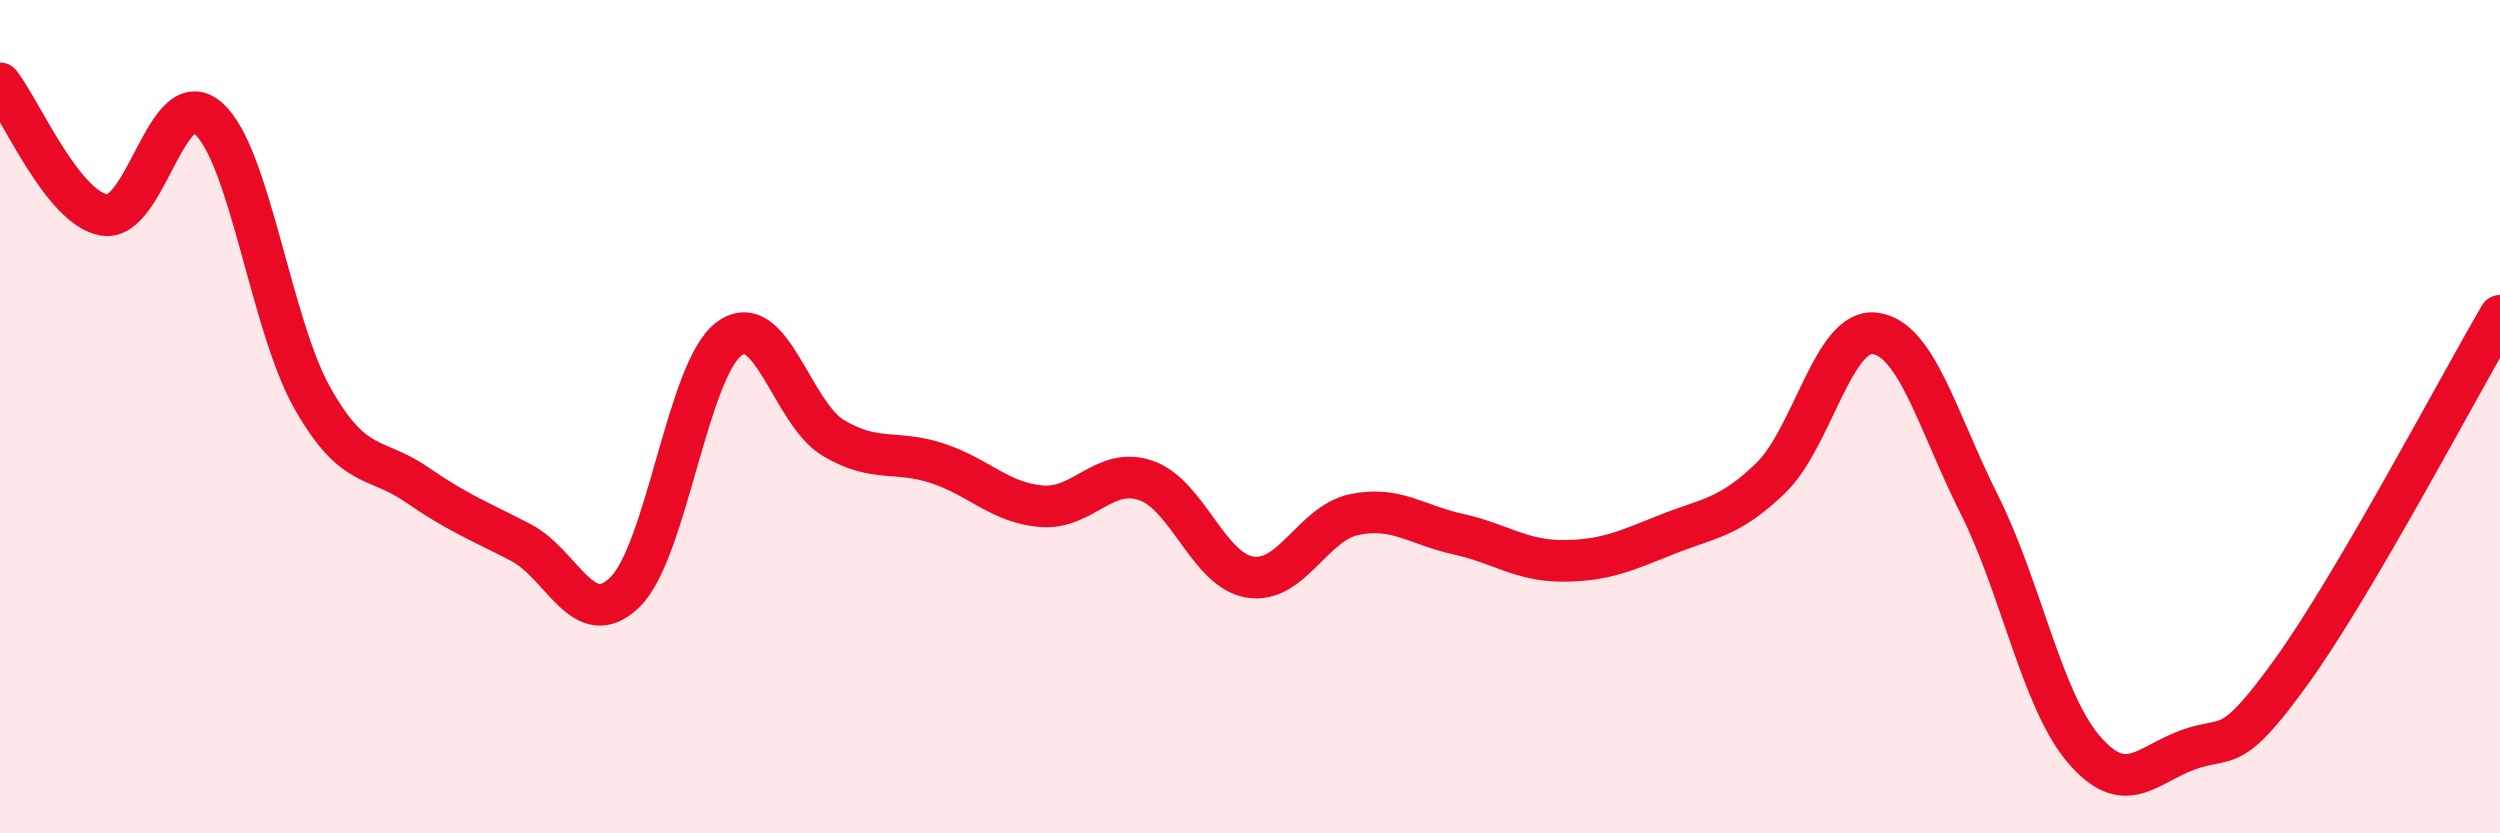 
    <svg width="60" height="20" viewBox="0 0 60 20" xmlns="http://www.w3.org/2000/svg">
      <path
        d="M 0,2 C 0.5,2.63 1.5,4.99 2.5,5.16 C 3.5,5.33 4,1.96 5,2.84 C 6,3.72 6.5,7.8 7.5,9.56 C 8.5,11.32 9,10.94 10,11.63 C 11,12.32 11.5,12.5 12.5,13.02 C 13.5,13.54 14,15.19 15,14.21 C 16,13.23 16.5,8.87 17.5,8.13 C 18.5,7.39 19,9.91 20,10.51 C 21,11.11 21.5,10.79 22.5,11.12 C 23.5,11.45 24,12.07 25,12.15 C 26,12.23 26.5,11.19 27.5,11.53 C 28.5,11.87 29,13.69 30,13.85 C 31,14.01 31.5,12.56 32.5,12.35 C 33.5,12.14 34,12.6 35,12.82 C 36,13.04 36.5,13.46 37.5,13.46 C 38.5,13.46 39,13.23 40,12.83 C 41,12.43 41.5,12.44 42.5,11.47 C 43.5,10.5 44,7.87 45,8 C 46,8.13 46.5,10.11 47.5,12.1 C 48.5,14.09 49,16.79 50,17.97 C 51,19.15 51.5,18.37 52.5,18 C 53.5,17.63 53.5,18.19 55,16.11 C 56.5,14.03 59,9.29 60,7.58L60 20L0 20Z"
        fill="#EB0A25"
        opacity="0.1"
        stroke-linecap="round"
        stroke-linejoin="round"
      />
      <path
        d="M 0,2 C 0.5,2.63 1.5,4.99 2.5,5.16 C 3.5,5.33 4,1.96 5,2.84 C 6,3.72 6.5,7.8 7.5,9.56 C 8.5,11.32 9,10.94 10,11.63 C 11,12.32 11.5,12.5 12.5,13.02 C 13.5,13.54 14,15.19 15,14.21 C 16,13.23 16.5,8.87 17.5,8.13 C 18.5,7.39 19,9.91 20,10.51 C 21,11.11 21.5,10.79 22.5,11.12 C 23.5,11.45 24,12.07 25,12.15 C 26,12.23 26.5,11.19 27.5,11.53 C 28.5,11.87 29,13.69 30,13.85 C 31,14.01 31.5,12.56 32.5,12.35 C 33.5,12.14 34,12.6 35,12.82 C 36,13.04 36.5,13.46 37.5,13.46 C 38.5,13.46 39,13.23 40,12.83 C 41,12.43 41.5,12.44 42.5,11.47 C 43.5,10.5 44,7.87 45,8 C 46,8.13 46.5,10.11 47.5,12.1 C 48.5,14.09 49,16.79 50,17.97 C 51,19.15 51.5,18.37 52.5,18 C 53.5,17.63 53.5,18.19 55,16.11 C 56.5,14.03 59,9.29 60,7.58"
        stroke="#EB0A25"
        stroke-width="1"
        fill="none"
        stroke-linecap="round"
        stroke-linejoin="round"
      />
    </svg>
  